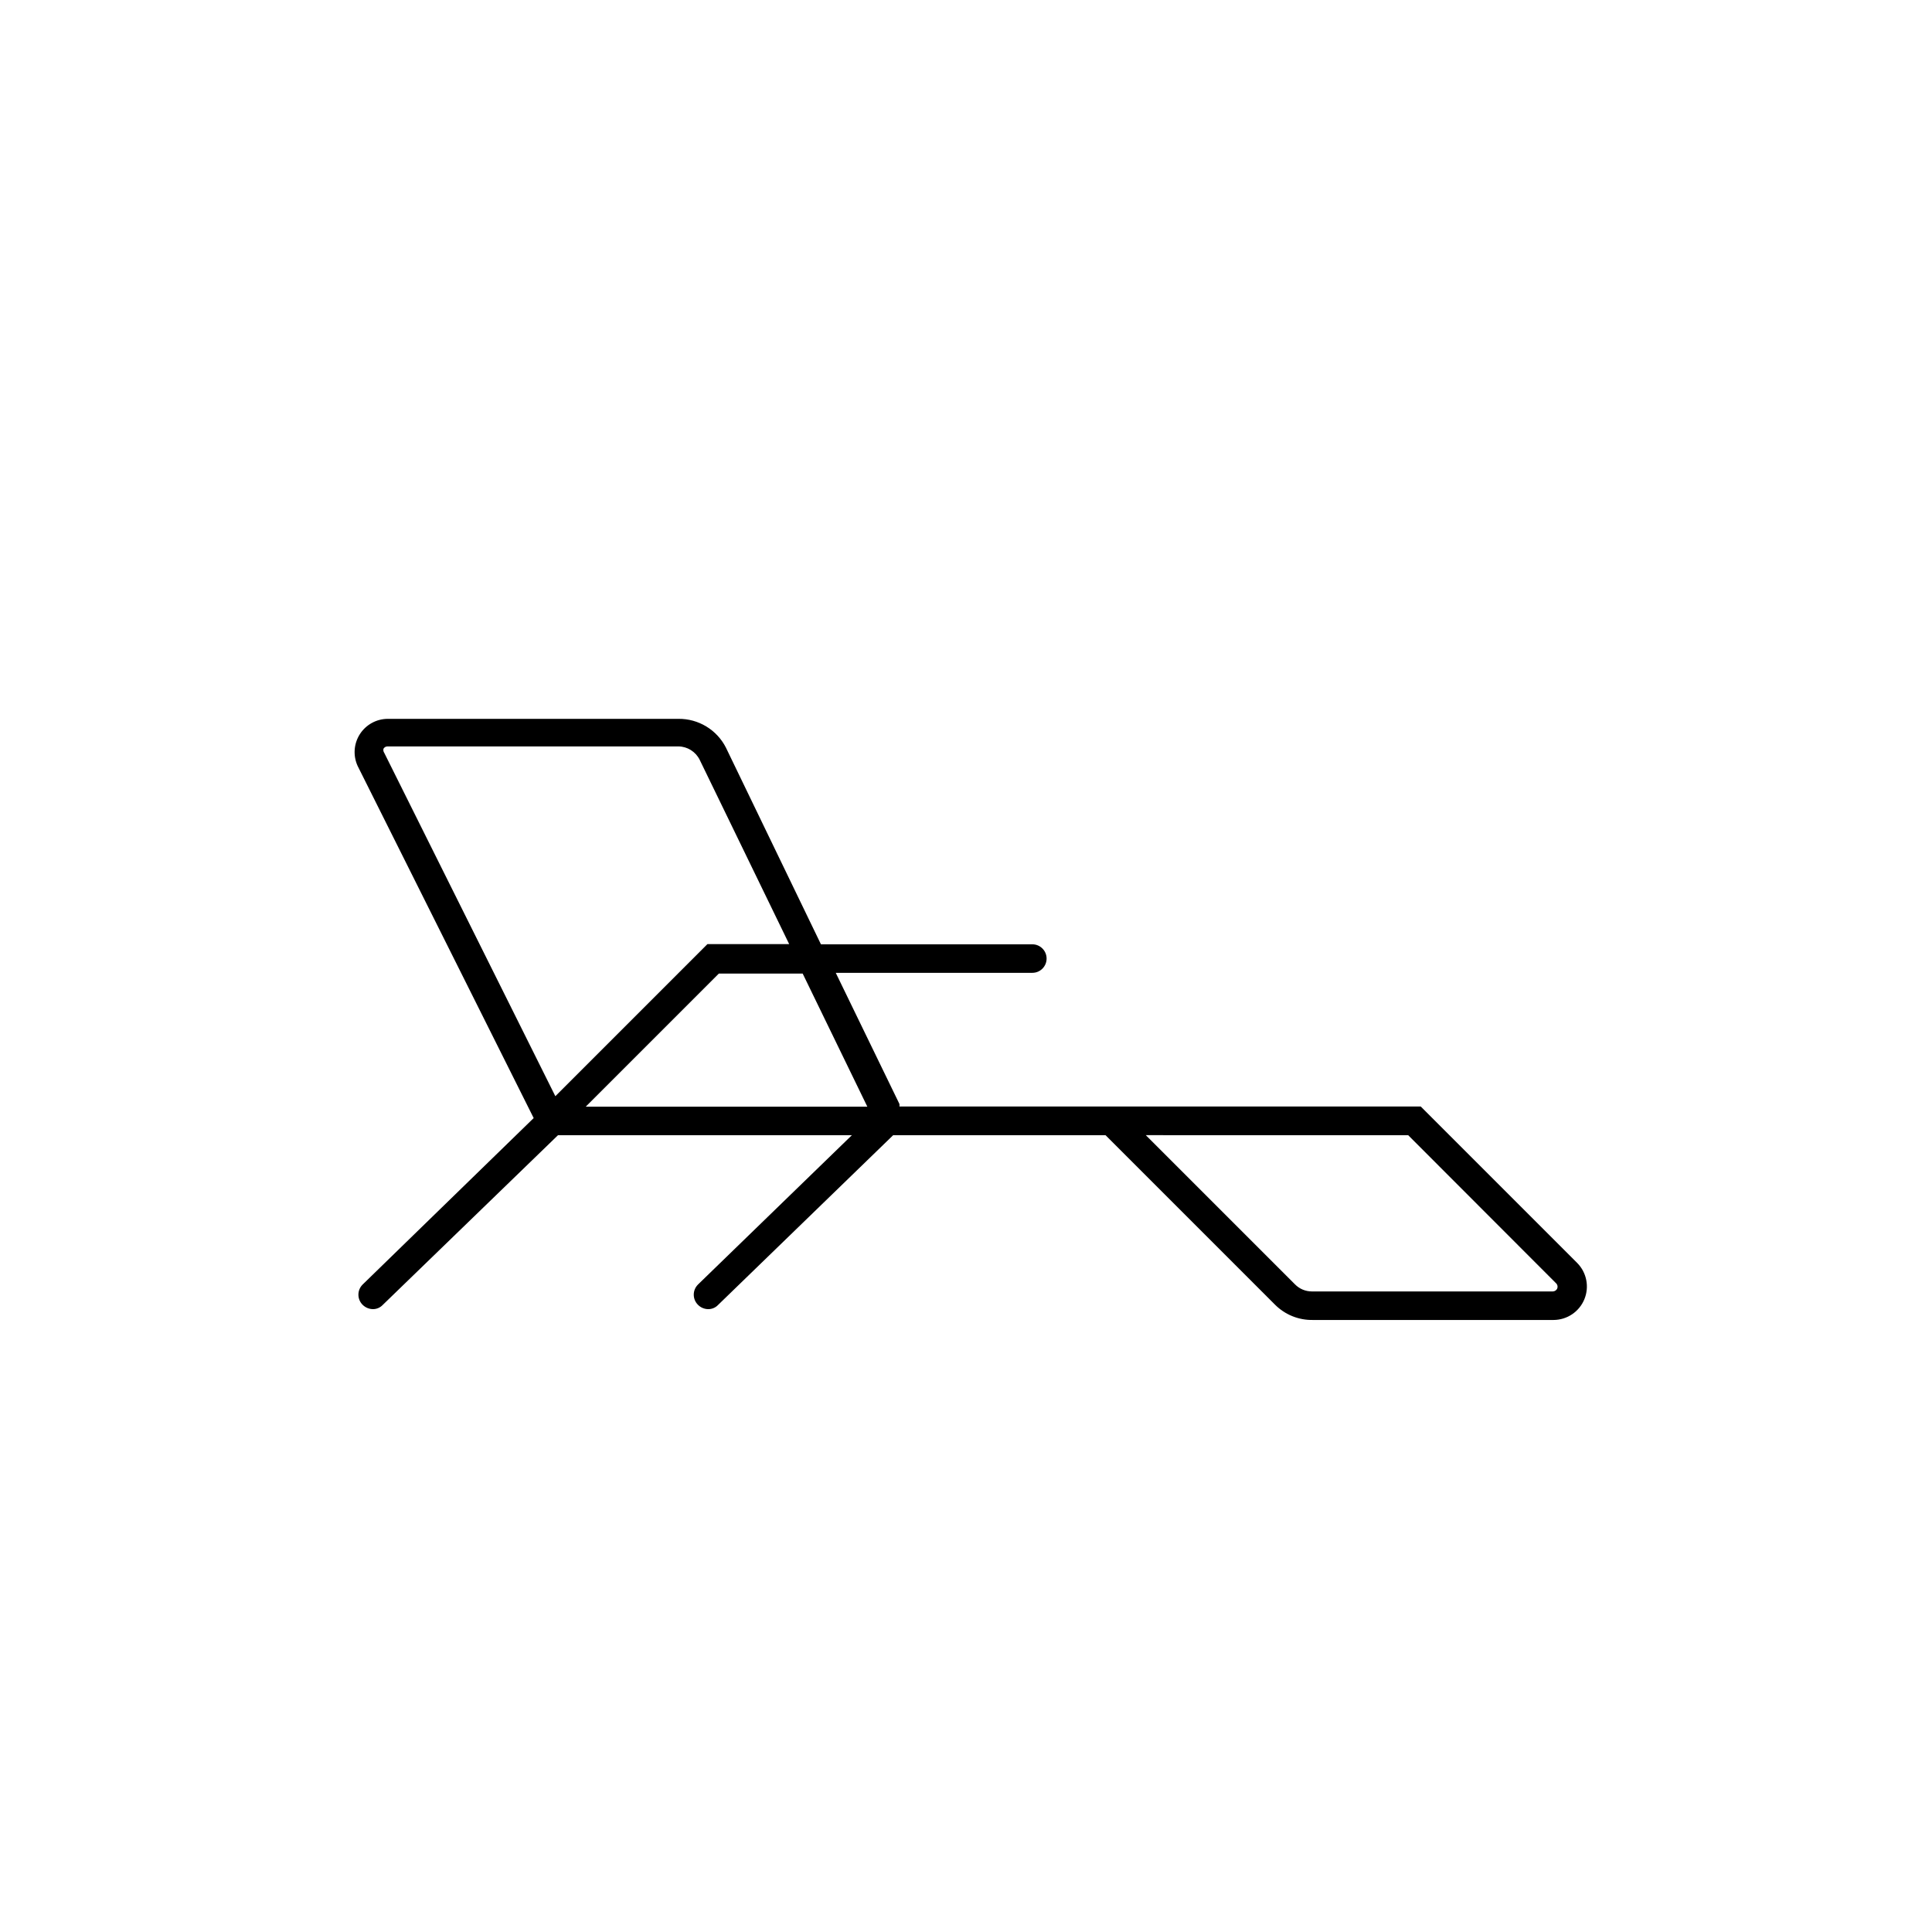 <?xml version="1.0" encoding="UTF-8"?>
<!-- Uploaded to: ICON Repo, www.iconrepo.com, Generator: ICON Repo Mixer Tools -->
<svg fill="#000000" width="800px" height="800px" version="1.1" viewBox="144 144 512 512" xmlns="http://www.w3.org/2000/svg">
 <path d="m285.43 440.3-45.344 44.133c-1.473 1.477-1.473 3.863 0 5.34 0.723 0.727 1.695 1.141 2.719 1.16 0.992 0.012 1.941-0.391 2.621-1.109l46.453-44.988 77.887-0.004-40.809 39.598v0.004c-1.473 1.477-1.473 3.863 0 5.34 0.715 0.734 1.695 1.152 2.723 1.16 0.988 0.012 1.938-0.391 2.617-1.109l46.402-44.988 56.273-0.004 44.891 44.891c2.66 2.684 6.301 4.156 10.078 4.082h63.781c3.57-0.02 6.785-2.18 8.148-5.481s0.613-7.098-1.902-9.633l-41.465-41.465h-138.14c0.023-0.219 0.023-0.438 0-0.656l-16.879-34.762h52.098c2.086 0 3.777-1.691 3.777-3.777 0-2.09-1.691-3.781-3.777-3.781h-56.023l-25.191-52.145c-2.41-4.723-7.293-7.668-12.594-7.606h-77.035c-2.992 0.016-5.773 1.555-7.383 4.078-1.609 2.527-1.824 5.695-0.574 8.414zm231.75 4.535 39.195 39.246c0.387 0.359 0.504 0.922 0.301 1.41-0.211 0.449-0.66 0.742-1.16 0.754h-63.832c-1.684 0.008-3.301-0.664-4.484-1.863l-39.551-39.551zm-143.33-7.559h-74.617l35.266-35.266h22.219zm-128.22-94.867c0.234-0.387 0.656-0.617 1.105-0.605h77.035c2.391 0.027 4.566 1.387 5.641 3.527l23.73 48.871-21.664-0.004-40.305 40.305-45.344-90.988c-0.223-0.32-0.297-0.727-0.199-1.105z"/>
</svg>